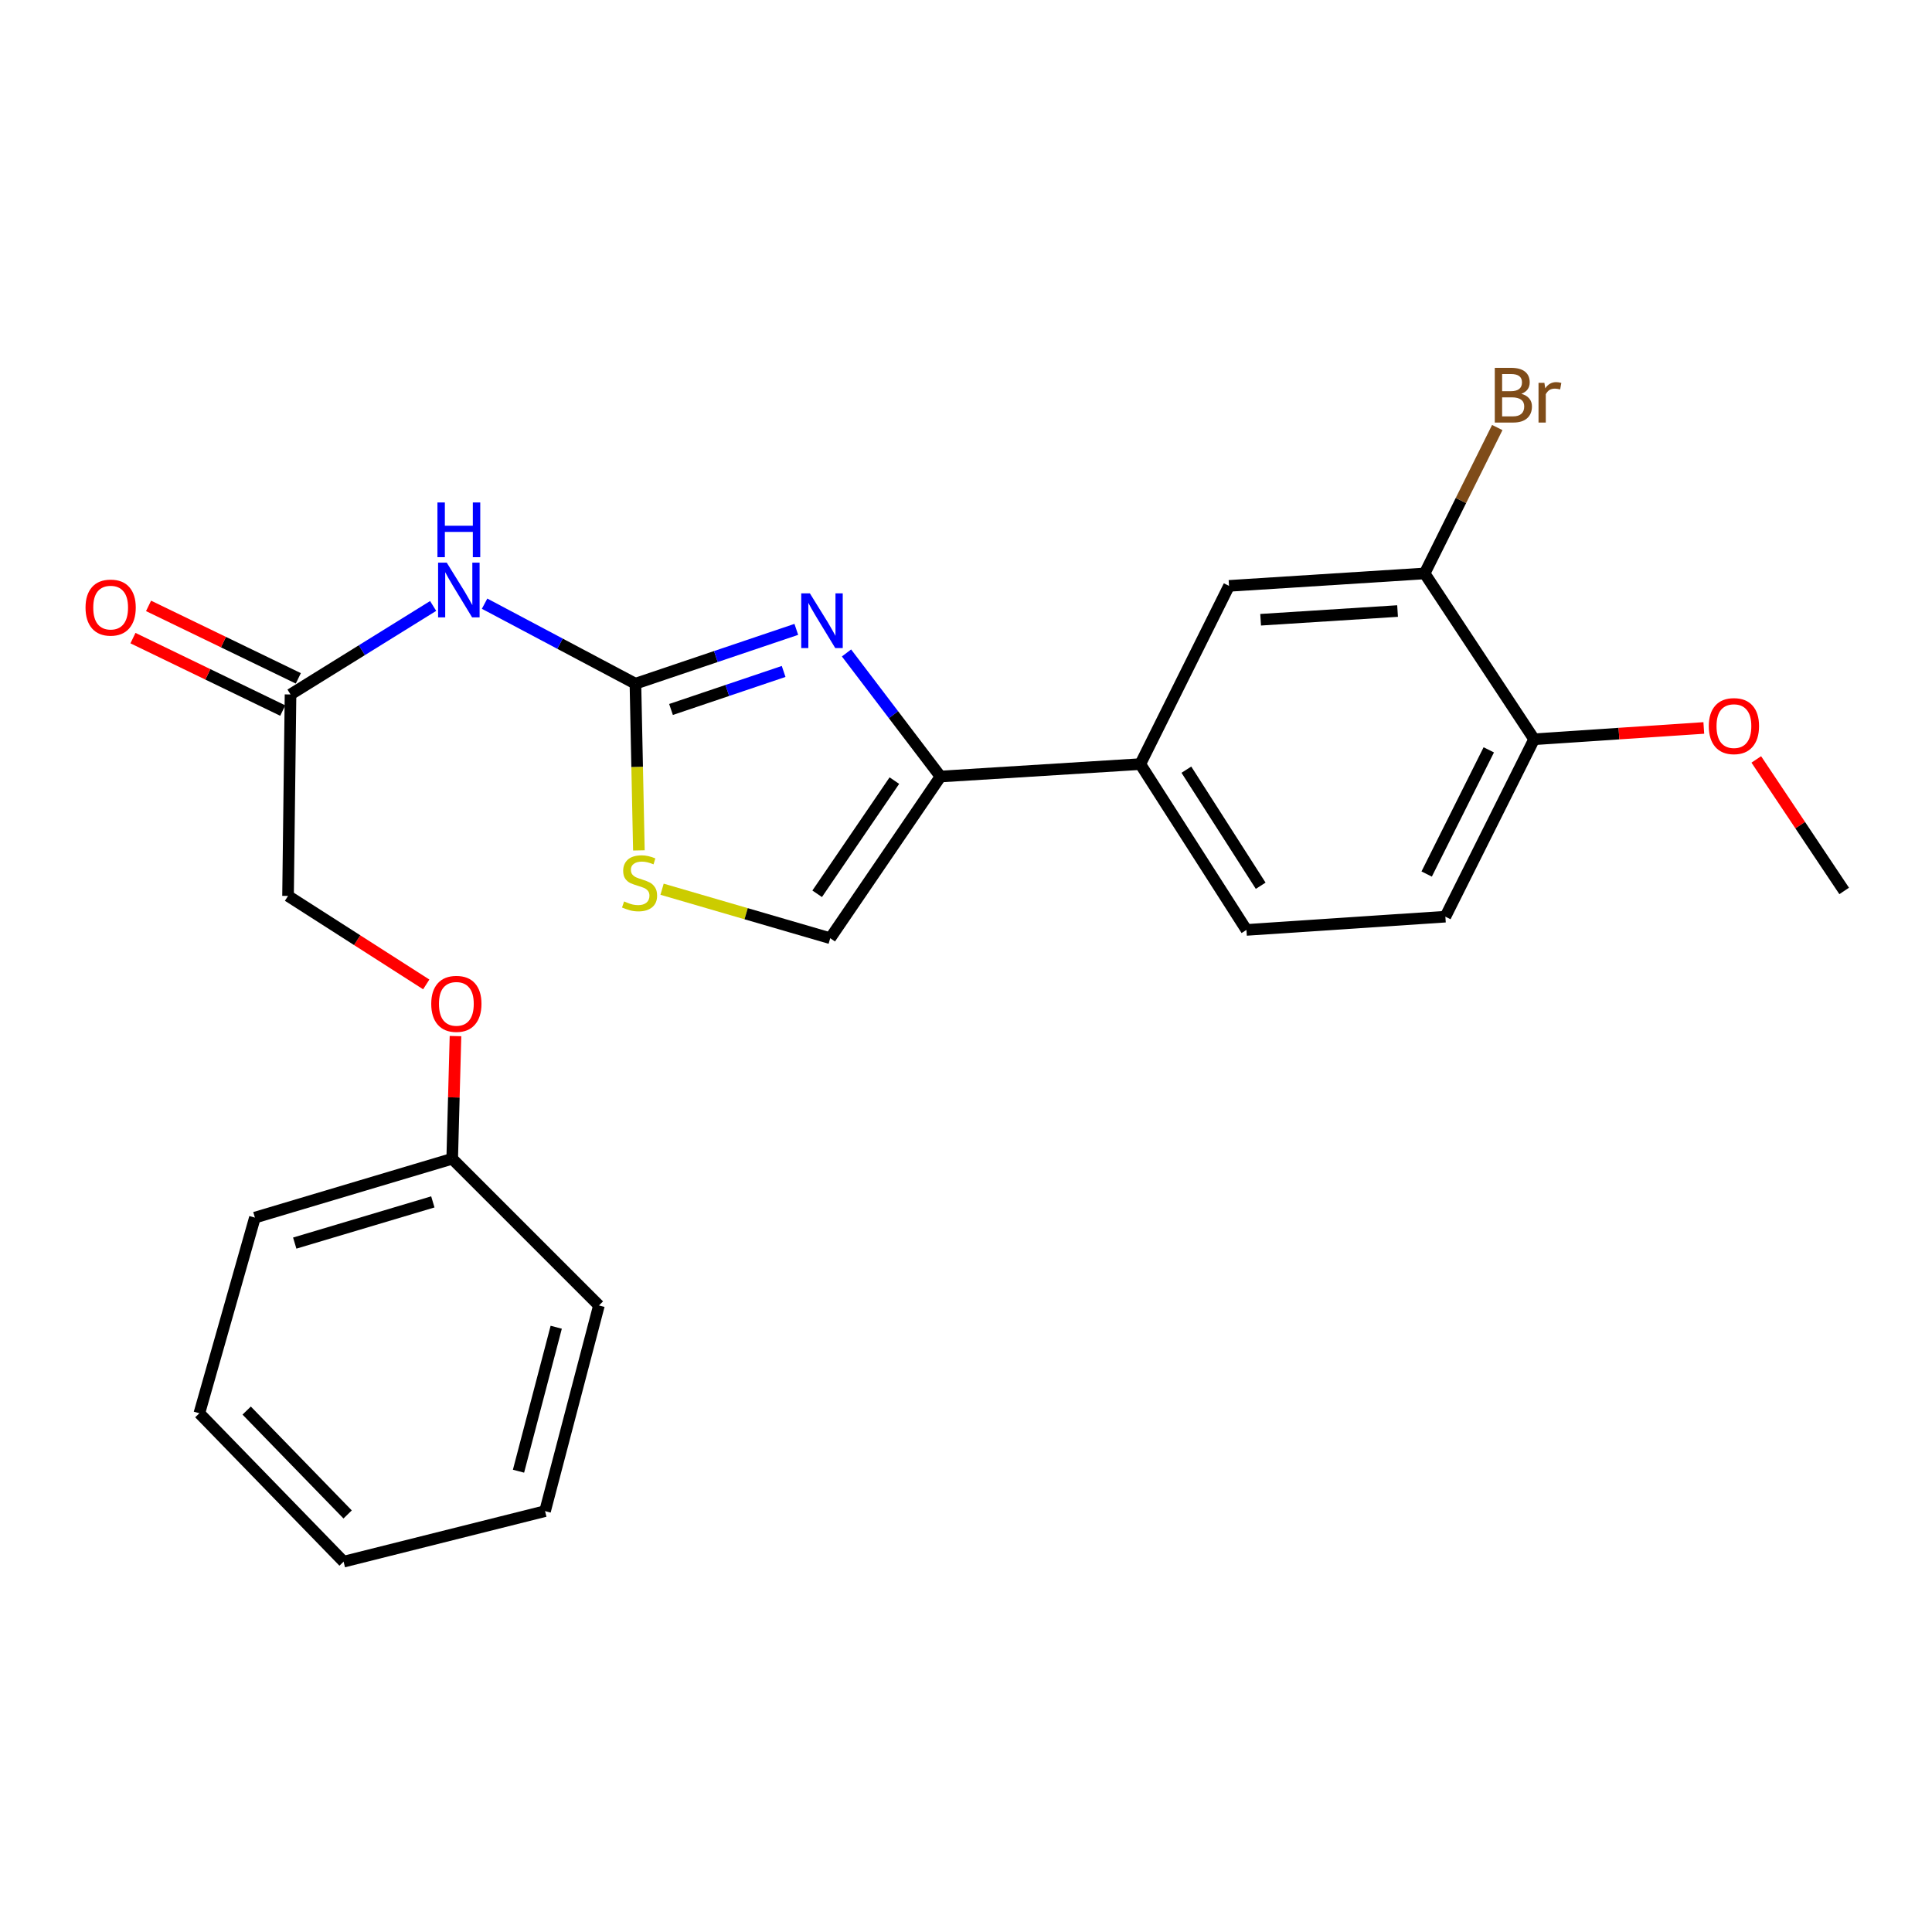 <?xml version='1.0' encoding='iso-8859-1'?>
<svg version='1.1' baseProfile='full'
              xmlns='http://www.w3.org/2000/svg'
                      xmlns:rdkit='http://www.rdkit.org/xml'
                      xmlns:xlink='http://www.w3.org/1999/xlink'
                  xml:space='preserve'
width='1000px' height='1000px' viewBox='0 0 1000 1000'>
<!-- END OF HEADER -->
<rect style='opacity:1.0;fill:#FFFFFF;stroke:none' width='1000' height='1000' x='0' y='0'> </rect>
<path class='bond-0' d='M 328.893,353.883 L 370.531,339.823' style='fill:none;fill-rule:evenodd;stroke:#000000;stroke-width:6px;stroke-linecap:butt;stroke-linejoin:miter;stroke-opacity:1' />
<path class='bond-0' d='M 370.531,339.823 L 412.169,325.763' style='fill:none;fill-rule:evenodd;stroke:#0000FF;stroke-width:6px;stroke-linecap:butt;stroke-linejoin:miter;stroke-opacity:1' />
<path class='bond-0' d='M 347.314,367.224 L 376.46,357.382' style='fill:none;fill-rule:evenodd;stroke:#000000;stroke-width:6px;stroke-linecap:butt;stroke-linejoin:miter;stroke-opacity:1' />
<path class='bond-0' d='M 376.46,357.382 L 405.607,347.54' style='fill:none;fill-rule:evenodd;stroke:#0000FF;stroke-width:6px;stroke-linecap:butt;stroke-linejoin:miter;stroke-opacity:1' />
<path class='bond-2' d='M 328.893,353.883 L 289.859,333.172' style='fill:none;fill-rule:evenodd;stroke:#000000;stroke-width:6px;stroke-linecap:butt;stroke-linejoin:miter;stroke-opacity:1' />
<path class='bond-2' d='M 289.859,333.172 L 250.824,312.461' style='fill:none;fill-rule:evenodd;stroke:#0000FF;stroke-width:6px;stroke-linecap:butt;stroke-linejoin:miter;stroke-opacity:1' />
<path class='bond-3' d='M 328.893,353.883 L 329.79,397.025' style='fill:none;fill-rule:evenodd;stroke:#000000;stroke-width:6px;stroke-linecap:butt;stroke-linejoin:miter;stroke-opacity:1' />
<path class='bond-3' d='M 329.79,397.025 L 330.688,440.166' style='fill:none;fill-rule:evenodd;stroke:#CCCC00;stroke-width:6px;stroke-linecap:butt;stroke-linejoin:miter;stroke-opacity:1' />
<path class='bond-1' d='M 438.153,337.97 L 462.476,369.952' style='fill:none;fill-rule:evenodd;stroke:#0000FF;stroke-width:6px;stroke-linecap:butt;stroke-linejoin:miter;stroke-opacity:1' />
<path class='bond-1' d='M 462.476,369.952 L 486.799,401.933' style='fill:none;fill-rule:evenodd;stroke:#000000;stroke-width:6px;stroke-linecap:butt;stroke-linejoin:miter;stroke-opacity:1' />
<path class='bond-5' d='M 486.799,401.933 L 590.22,395.499' style='fill:none;fill-rule:evenodd;stroke:#000000;stroke-width:6px;stroke-linecap:butt;stroke-linejoin:miter;stroke-opacity:1' />
<path class='bond-24' d='M 486.799,401.933 L 429.72,485.617' style='fill:none;fill-rule:evenodd;stroke:#000000;stroke-width:6px;stroke-linecap:butt;stroke-linejoin:miter;stroke-opacity:1' />
<path class='bond-24' d='M 462.927,404.043 L 422.971,462.622' style='fill:none;fill-rule:evenodd;stroke:#000000;stroke-width:6px;stroke-linecap:butt;stroke-linejoin:miter;stroke-opacity:1' />
<path class='bond-6' d='M 224.195,313.645 L 187.285,336.549' style='fill:none;fill-rule:evenodd;stroke:#0000FF;stroke-width:6px;stroke-linecap:butt;stroke-linejoin:miter;stroke-opacity:1' />
<path class='bond-6' d='M 187.285,336.549 L 150.375,359.453' style='fill:none;fill-rule:evenodd;stroke:#000000;stroke-width:6px;stroke-linecap:butt;stroke-linejoin:miter;stroke-opacity:1' />
<path class='bond-4' d='M 342.685,460.256 L 386.202,472.937' style='fill:none;fill-rule:evenodd;stroke:#CCCC00;stroke-width:6px;stroke-linecap:butt;stroke-linejoin:miter;stroke-opacity:1' />
<path class='bond-4' d='M 386.202,472.937 L 429.72,485.617' style='fill:none;fill-rule:evenodd;stroke:#000000;stroke-width:6px;stroke-linecap:butt;stroke-linejoin:miter;stroke-opacity:1' />
<path class='bond-8' d='M 590.22,395.499 L 636.139,303.249' style='fill:none;fill-rule:evenodd;stroke:#000000;stroke-width:6px;stroke-linecap:butt;stroke-linejoin:miter;stroke-opacity:1' />
<path class='bond-10' d='M 590.22,395.499 L 645.158,481.324' style='fill:none;fill-rule:evenodd;stroke:#000000;stroke-width:6px;stroke-linecap:butt;stroke-linejoin:miter;stroke-opacity:1' />
<path class='bond-10' d='M 614.069,398.381 L 652.526,458.459' style='fill:none;fill-rule:evenodd;stroke:#000000;stroke-width:6px;stroke-linecap:butt;stroke-linejoin:miter;stroke-opacity:1' />
<path class='bond-11' d='M 154.411,351.112 L 115.651,332.36' style='fill:none;fill-rule:evenodd;stroke:#000000;stroke-width:6px;stroke-linecap:butt;stroke-linejoin:miter;stroke-opacity:1' />
<path class='bond-11' d='M 115.651,332.36 L 76.892,313.608' style='fill:none;fill-rule:evenodd;stroke:#FF0000;stroke-width:6px;stroke-linecap:butt;stroke-linejoin:miter;stroke-opacity:1' />
<path class='bond-11' d='M 146.34,367.794 L 107.58,349.043' style='fill:none;fill-rule:evenodd;stroke:#000000;stroke-width:6px;stroke-linecap:butt;stroke-linejoin:miter;stroke-opacity:1' />
<path class='bond-11' d='M 107.58,349.043 L 68.821,330.291' style='fill:none;fill-rule:evenodd;stroke:#FF0000;stroke-width:6px;stroke-linecap:butt;stroke-linejoin:miter;stroke-opacity:1' />
<path class='bond-14' d='M 150.375,359.453 L 149.088,463.729' style='fill:none;fill-rule:evenodd;stroke:#000000;stroke-width:6px;stroke-linecap:butt;stroke-linejoin:miter;stroke-opacity:1' />
<path class='bond-7' d='M 737.387,296.814 L 636.139,303.249' style='fill:none;fill-rule:evenodd;stroke:#000000;stroke-width:6px;stroke-linecap:butt;stroke-linejoin:miter;stroke-opacity:1' />
<path class='bond-7' d='M 723.376,316.274 L 652.502,320.778' style='fill:none;fill-rule:evenodd;stroke:#000000;stroke-width:6px;stroke-linecap:butt;stroke-linejoin:miter;stroke-opacity:1' />
<path class='bond-15' d='M 737.387,296.814 L 756.186,259.052' style='fill:none;fill-rule:evenodd;stroke:#000000;stroke-width:6px;stroke-linecap:butt;stroke-linejoin:miter;stroke-opacity:1' />
<path class='bond-15' d='M 756.186,259.052 L 774.985,221.29' style='fill:none;fill-rule:evenodd;stroke:#7F4C19;stroke-width:6px;stroke-linecap:butt;stroke-linejoin:miter;stroke-opacity:1' />
<path class='bond-25' d='M 737.387,296.814 L 794.055,382.629' style='fill:none;fill-rule:evenodd;stroke:#000000;stroke-width:6px;stroke-linecap:butt;stroke-linejoin:miter;stroke-opacity:1' />
<path class='bond-9' d='M 794.055,382.629 L 748.126,474.467' style='fill:none;fill-rule:evenodd;stroke:#000000;stroke-width:6px;stroke-linecap:butt;stroke-linejoin:miter;stroke-opacity:1' />
<path class='bond-9' d='M 770.591,388.115 L 738.44,452.402' style='fill:none;fill-rule:evenodd;stroke:#000000;stroke-width:6px;stroke-linecap:butt;stroke-linejoin:miter;stroke-opacity:1' />
<path class='bond-17' d='M 794.055,382.629 L 837.97,379.709' style='fill:none;fill-rule:evenodd;stroke:#000000;stroke-width:6px;stroke-linecap:butt;stroke-linejoin:miter;stroke-opacity:1' />
<path class='bond-17' d='M 837.97,379.709 L 881.885,376.788' style='fill:none;fill-rule:evenodd;stroke:#FF0000;stroke-width:6px;stroke-linecap:butt;stroke-linejoin:miter;stroke-opacity:1' />
<path class='bond-12' d='M 645.158,481.324 L 748.126,474.467' style='fill:none;fill-rule:evenodd;stroke:#000000;stroke-width:6px;stroke-linecap:butt;stroke-linejoin:miter;stroke-opacity:1' />
<path class='bond-13' d='M 220.625,509.531 L 184.856,486.63' style='fill:none;fill-rule:evenodd;stroke:#FF0000;stroke-width:6px;stroke-linecap:butt;stroke-linejoin:miter;stroke-opacity:1' />
<path class='bond-13' d='M 184.856,486.63 L 149.088,463.729' style='fill:none;fill-rule:evenodd;stroke:#000000;stroke-width:6px;stroke-linecap:butt;stroke-linejoin:miter;stroke-opacity:1' />
<path class='bond-16' d='M 235.761,536.278 L 234.91,568.022' style='fill:none;fill-rule:evenodd;stroke:#FF0000;stroke-width:6px;stroke-linecap:butt;stroke-linejoin:miter;stroke-opacity:1' />
<path class='bond-16' d='M 234.91,568.022 L 234.059,599.766' style='fill:none;fill-rule:evenodd;stroke:#000000;stroke-width:6px;stroke-linecap:butt;stroke-linejoin:miter;stroke-opacity:1' />
<path class='bond-18' d='M 234.059,599.766 L 131.936,630.231' style='fill:none;fill-rule:evenodd;stroke:#000000;stroke-width:6px;stroke-linecap:butt;stroke-linejoin:miter;stroke-opacity:1' />
<path class='bond-18' d='M 224.038,622.095 L 152.552,643.421' style='fill:none;fill-rule:evenodd;stroke:#000000;stroke-width:6px;stroke-linecap:butt;stroke-linejoin:miter;stroke-opacity:1' />
<path class='bond-19' d='M 234.059,599.766 L 310.011,675.708' style='fill:none;fill-rule:evenodd;stroke:#000000;stroke-width:6px;stroke-linecap:butt;stroke-linejoin:miter;stroke-opacity:1' />
<path class='bond-20' d='M 909.055,393.079 L 931.8,427.117' style='fill:none;fill-rule:evenodd;stroke:#FF0000;stroke-width:6px;stroke-linecap:butt;stroke-linejoin:miter;stroke-opacity:1' />
<path class='bond-20' d='M 931.8,427.117 L 954.545,461.155' style='fill:none;fill-rule:evenodd;stroke:#000000;stroke-width:6px;stroke-linecap:butt;stroke-linejoin:miter;stroke-opacity:1' />
<path class='bond-22' d='M 131.936,630.231 L 103.19,731.5' style='fill:none;fill-rule:evenodd;stroke:#000000;stroke-width:6px;stroke-linecap:butt;stroke-linejoin:miter;stroke-opacity:1' />
<path class='bond-21' d='M 310.011,675.708 L 282.12,782.156' style='fill:none;fill-rule:evenodd;stroke:#000000;stroke-width:6px;stroke-linecap:butt;stroke-linejoin:miter;stroke-opacity:1' />
<path class='bond-21' d='M 287.9,686.978 L 268.376,761.491' style='fill:none;fill-rule:evenodd;stroke:#000000;stroke-width:6px;stroke-linecap:butt;stroke-linejoin:miter;stroke-opacity:1' />
<path class='bond-26' d='M 282.12,782.156 L 177.844,808.317' style='fill:none;fill-rule:evenodd;stroke:#000000;stroke-width:6px;stroke-linecap:butt;stroke-linejoin:miter;stroke-opacity:1' />
<path class='bond-23' d='M 103.19,731.5 L 177.844,808.317' style='fill:none;fill-rule:evenodd;stroke:#000000;stroke-width:6px;stroke-linecap:butt;stroke-linejoin:miter;stroke-opacity:1' />
<path class='bond-23' d='M 127.678,730.107 L 179.936,783.879' style='fill:none;fill-rule:evenodd;stroke:#000000;stroke-width:6px;stroke-linecap:butt;stroke-linejoin:miter;stroke-opacity:1' />
<path  class='atom-1' d='M 419.197 307.117
L 428.477 322.117
Q 429.397 323.597, 430.877 326.277
Q 432.357 328.957, 432.437 329.117
L 432.437 307.117
L 436.197 307.117
L 436.197 335.437
L 432.317 335.437
L 422.357 319.037
Q 421.197 317.117, 419.957 314.917
Q 418.757 312.717, 418.397 312.037
L 418.397 335.437
L 414.717 335.437
L 414.717 307.117
L 419.197 307.117
' fill='#0000FF'/>
<path  class='atom-3' d='M 231.238 291.23
L 240.518 306.23
Q 241.438 307.71, 242.918 310.39
Q 244.398 313.07, 244.478 313.23
L 244.478 291.23
L 248.238 291.23
L 248.238 319.55
L 244.358 319.55
L 234.398 303.15
Q 233.238 301.23, 231.998 299.03
Q 230.798 296.83, 230.438 296.15
L 230.438 319.55
L 226.758 319.55
L 226.758 291.23
L 231.238 291.23
' fill='#0000FF'/>
<path  class='atom-3' d='M 226.418 260.078
L 230.258 260.078
L 230.258 272.118
L 244.738 272.118
L 244.738 260.078
L 248.578 260.078
L 248.578 288.398
L 244.738 288.398
L 244.738 275.318
L 230.258 275.318
L 230.258 288.398
L 226.418 288.398
L 226.418 260.078
' fill='#0000FF'/>
<path  class='atom-4' d='M 323.035 466.581
Q 323.355 466.701, 324.675 467.261
Q 325.995 467.821, 327.435 468.181
Q 328.915 468.501, 330.355 468.501
Q 333.035 468.501, 334.595 467.221
Q 336.155 465.901, 336.155 463.621
Q 336.155 462.061, 335.355 461.101
Q 334.595 460.141, 333.395 459.621
Q 332.195 459.101, 330.195 458.501
Q 327.675 457.741, 326.155 457.021
Q 324.675 456.301, 323.595 454.781
Q 322.555 453.261, 322.555 450.701
Q 322.555 447.141, 324.955 444.941
Q 327.395 442.741, 332.195 442.741
Q 335.475 442.741, 339.195 444.301
L 338.275 447.381
Q 334.875 445.981, 332.315 445.981
Q 329.555 445.981, 328.035 447.141
Q 326.515 448.261, 326.555 450.221
Q 326.555 451.741, 327.315 452.661
Q 328.115 453.581, 329.235 454.101
Q 330.395 454.621, 332.315 455.221
Q 334.875 456.021, 336.395 456.821
Q 337.915 457.621, 338.995 459.261
Q 340.115 460.861, 340.115 463.621
Q 340.115 467.541, 337.475 469.661
Q 334.875 471.741, 330.515 471.741
Q 327.995 471.741, 326.075 471.181
Q 324.195 470.661, 321.955 469.741
L 323.035 466.581
' fill='#CCCC00'/>
<path  class='atom-12' d='M 44.271 314.489
Q 44.271 307.689, 47.631 303.889
Q 50.991 300.089, 57.271 300.089
Q 63.551 300.089, 66.911 303.889
Q 70.271 307.689, 70.271 314.489
Q 70.271 321.369, 66.871 325.289
Q 63.471 329.169, 57.271 329.169
Q 51.031 329.169, 47.631 325.289
Q 44.271 321.409, 44.271 314.489
M 57.271 325.969
Q 61.591 325.969, 63.911 323.089
Q 66.271 320.169, 66.271 314.489
Q 66.271 308.929, 63.911 306.129
Q 61.591 303.289, 57.271 303.289
Q 52.951 303.289, 50.591 306.089
Q 48.271 308.889, 48.271 314.489
Q 48.271 320.209, 50.591 323.089
Q 52.951 325.969, 57.271 325.969
' fill='#FF0000'/>
<path  class='atom-14' d='M 223.211 519.591
Q 223.211 512.791, 226.571 508.991
Q 229.931 505.191, 236.211 505.191
Q 242.491 505.191, 245.851 508.991
Q 249.211 512.791, 249.211 519.591
Q 249.211 526.471, 245.811 530.391
Q 242.411 534.271, 236.211 534.271
Q 229.971 534.271, 226.571 530.391
Q 223.211 526.511, 223.211 519.591
M 236.211 531.071
Q 240.531 531.071, 242.851 528.191
Q 245.211 525.271, 245.211 519.591
Q 245.211 514.031, 242.851 511.231
Q 240.531 508.391, 236.211 508.391
Q 231.891 508.391, 229.531 511.191
Q 227.211 513.991, 227.211 519.591
Q 227.211 525.311, 229.531 528.191
Q 231.891 531.071, 236.211 531.071
' fill='#FF0000'/>
<path  class='atom-16' d='M 787.457 203.834
Q 790.177 204.594, 791.537 206.274
Q 792.937 207.914, 792.937 210.354
Q 792.937 214.274, 790.417 216.514
Q 787.937 218.714, 783.217 218.714
L 773.697 218.714
L 773.697 190.394
L 782.057 190.394
Q 786.897 190.394, 789.337 192.354
Q 791.777 194.314, 791.777 197.914
Q 791.777 202.194, 787.457 203.834
M 777.497 193.594
L 777.497 202.474
L 782.057 202.474
Q 784.857 202.474, 786.297 201.354
Q 787.777 200.194, 787.777 197.914
Q 787.777 193.594, 782.057 193.594
L 777.497 193.594
M 783.217 215.514
Q 785.977 215.514, 787.457 214.194
Q 788.937 212.874, 788.937 210.354
Q 788.937 208.034, 787.297 206.874
Q 785.697 205.674, 782.617 205.674
L 777.497 205.674
L 777.497 215.514
L 783.217 215.514
' fill='#7F4C19'/>
<path  class='atom-16' d='M 799.377 198.154
L 799.817 200.994
Q 801.977 197.794, 805.497 197.794
Q 806.617 197.794, 808.137 198.194
L 807.537 201.554
Q 805.817 201.154, 804.857 201.154
Q 803.177 201.154, 802.057 201.834
Q 800.977 202.474, 800.097 204.034
L 800.097 218.714
L 796.337 218.714
L 796.337 198.154
L 799.377 198.154
' fill='#7F4C19'/>
<path  class='atom-18' d='M 884.476 375.831
Q 884.476 369.031, 887.836 365.231
Q 891.196 361.431, 897.476 361.431
Q 903.756 361.431, 907.116 365.231
Q 910.476 369.031, 910.476 375.831
Q 910.476 382.711, 907.076 386.631
Q 903.676 390.511, 897.476 390.511
Q 891.236 390.511, 887.836 386.631
Q 884.476 382.751, 884.476 375.831
M 897.476 387.311
Q 901.796 387.311, 904.116 384.431
Q 906.476 381.511, 906.476 375.831
Q 906.476 370.271, 904.116 367.471
Q 901.796 364.631, 897.476 364.631
Q 893.156 364.631, 890.796 367.431
Q 888.476 370.231, 888.476 375.831
Q 888.476 381.551, 890.796 384.431
Q 893.156 387.311, 897.476 387.311
' fill='#FF0000'/>
</svg>
